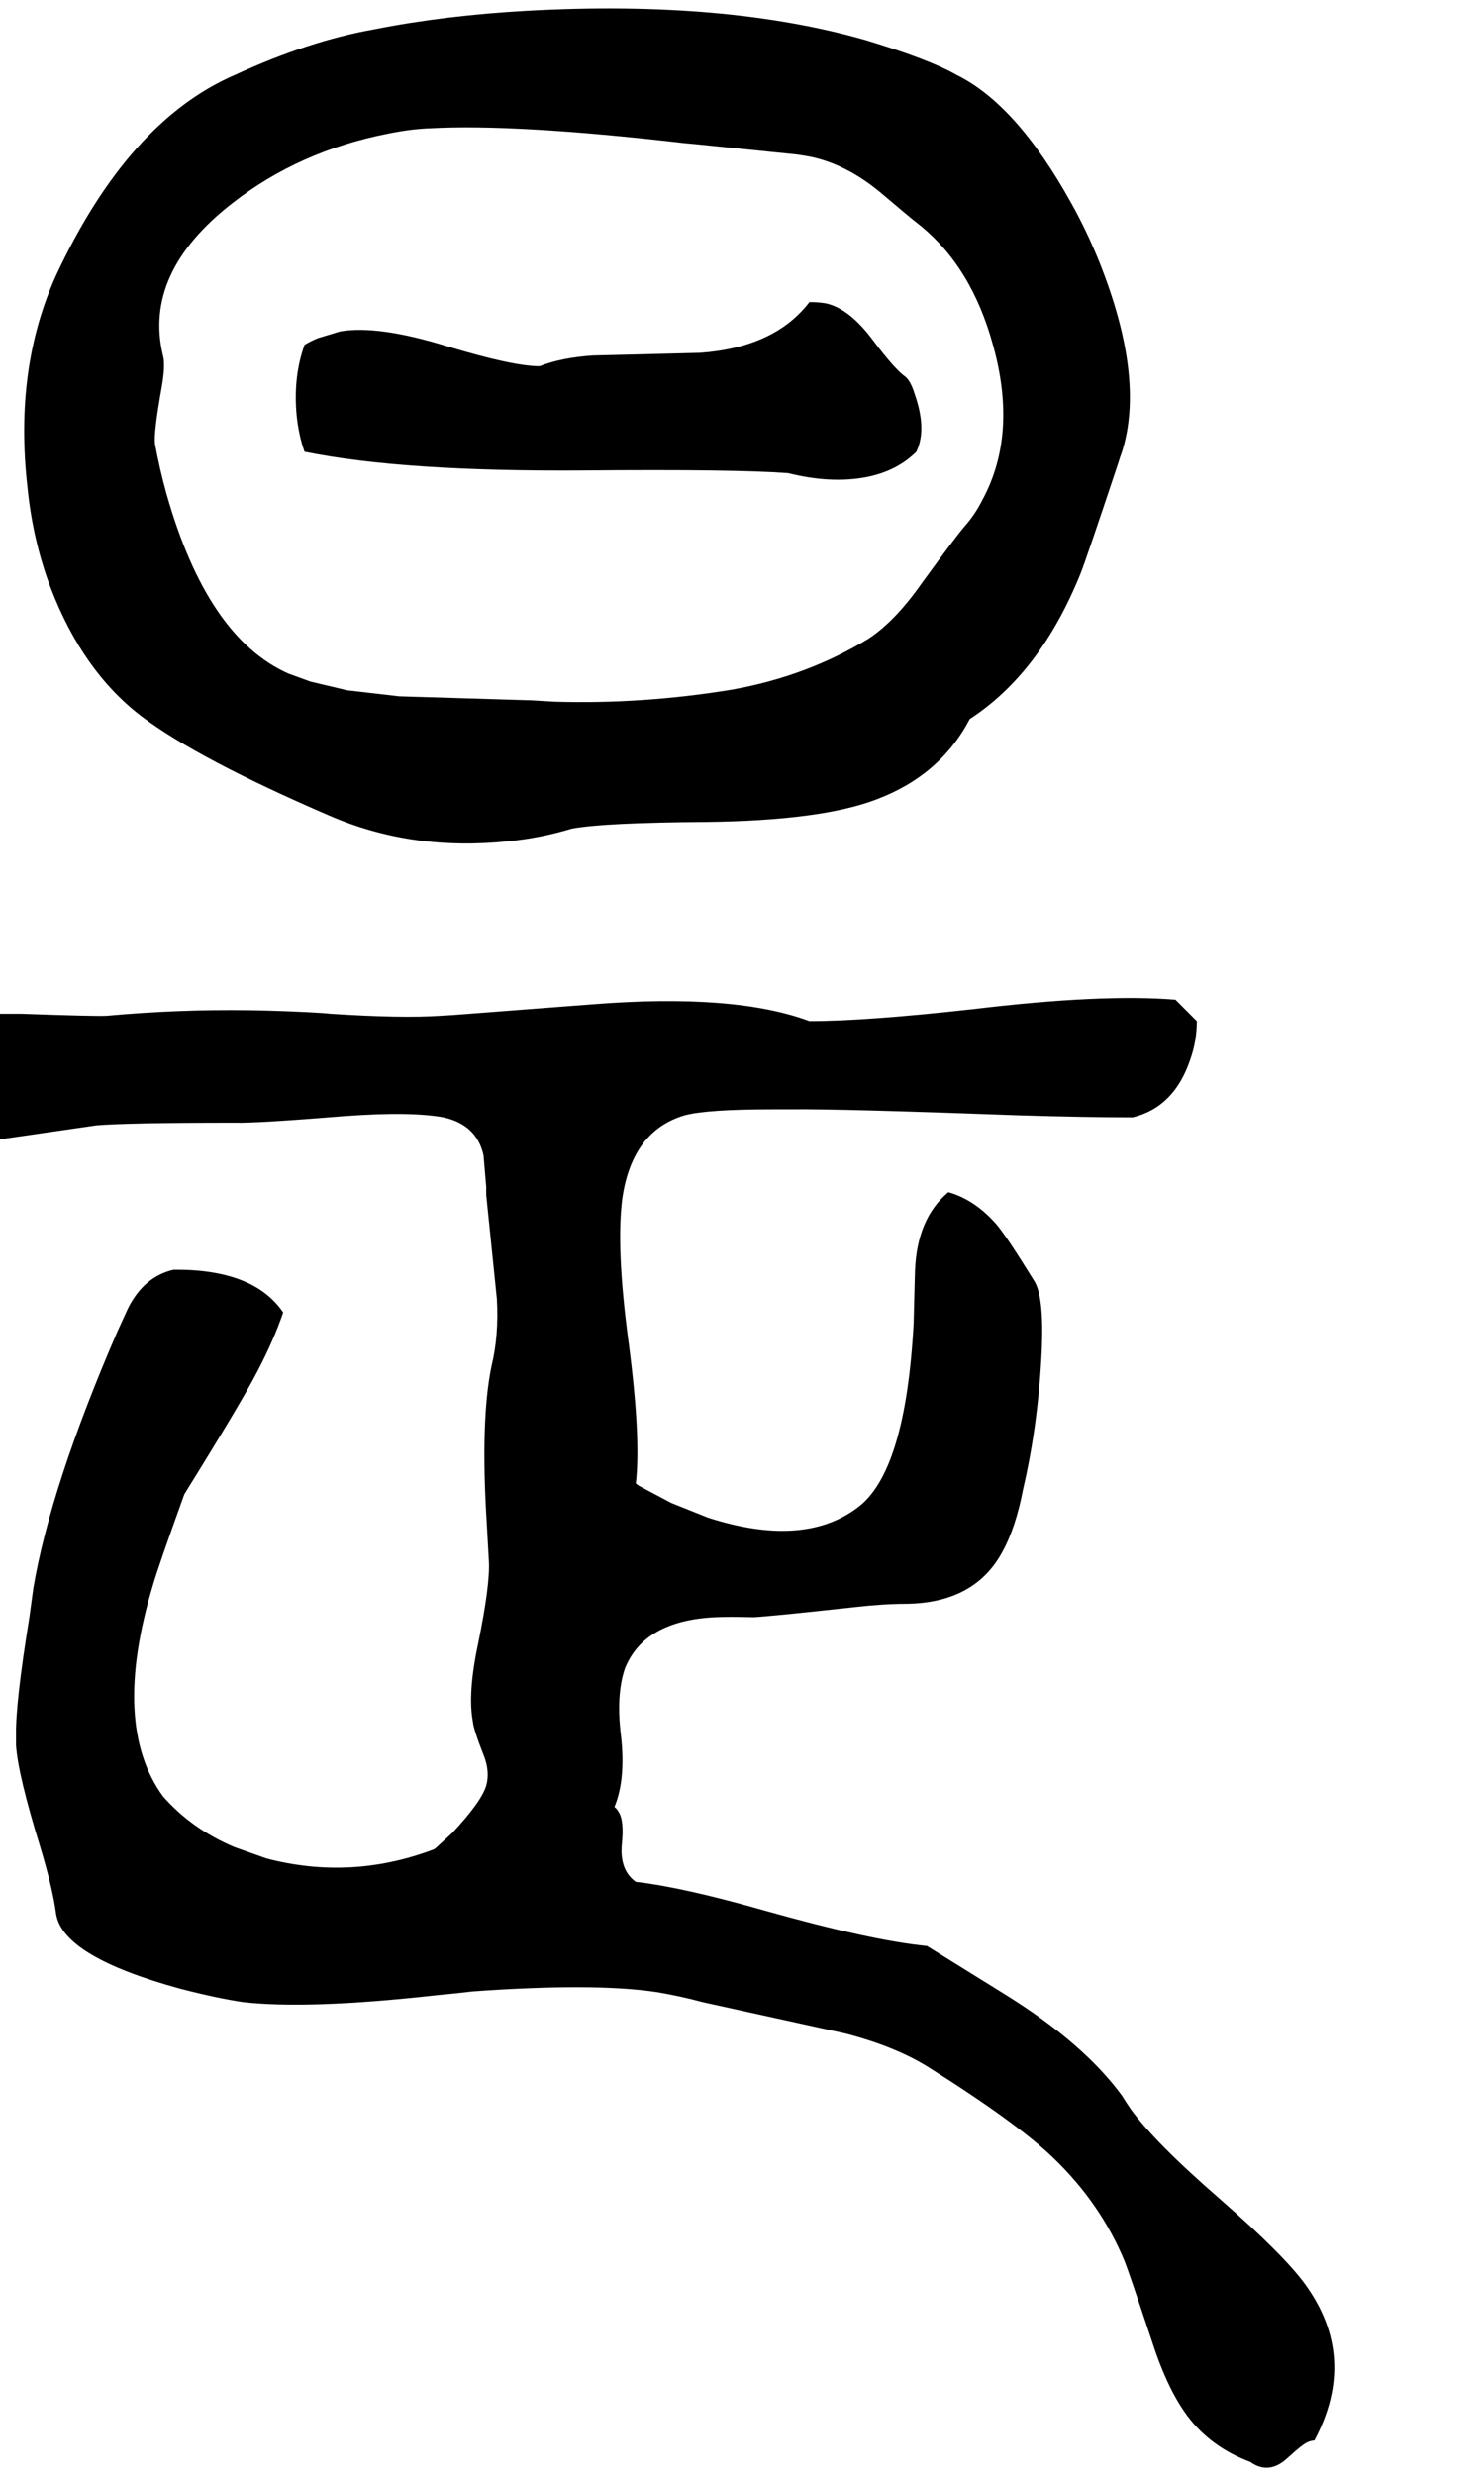 <svg xmlns="http://www.w3.org/2000/svg" viewBox="956 0 2222 3704">
<g transform="matrix(1 0 0 -1 0 3084)">
<path d="M1168 2012Q1253 1948 1448 1864Q1572 1810 1716 1825Q1766 1830 1812 1844Q1860 1853 2012 1854Q2186 1856 2269 1888Q2364 1924 2408 2008Q2514 2077 2574 2226Q2581 2243 2630 2390Q2633 2400 2636 2408Q2671 2519 2602 2692Q2583 2739 2560 2780Q2478 2928 2388 2972Q2348 2995 2252 3024Q2042 3084 1747 3068Q1621 3061 1516 3040Q1419 3023 1308 2972Q1148 2903 1040 2672Q977 2533 997 2356Q1005 2275 1032 2204Q1080 2079 1168 2012ZM1200 2552Q1170 2676 1304 2780Q1404 2858 1537 2884Q1571 2891 1600 2892Q1728 2899 1979 2870L2000 2868L2147 2853Q2163 2851 2176 2848Q2229 2835 2279 2792Q2319 2758 2332 2748Q2411 2685 2443 2567Q2480 2434 2427 2336Q2416 2314 2400 2296Q2387 2281 2336 2211Q2296 2154 2256 2128Q2164 2072 2052 2052Q1918 2030 1786 2034Q1769 2035 1752 2036L1554 2042L1476 2051L1421 2064L1388 2076Q1266 2130 1205 2346Q1195 2382 1188 2420Q1186 2437 1198 2504Q1204 2538 1200 2552ZM2136 2376Q2200 2360 2253 2370Q2299 2379 2328 2408Q2344 2441 2326 2493Q2320 2513 2312 2520Q2296 2531 2263 2575Q2228 2622 2193 2630Q2181 2632 2168 2632Q2116 2564 2004 2556L1844 2552Q1797 2549 1764 2536Q1724 2536 1625 2566Q1521 2598 1465 2588L1432 2578Q1422 2574 1412 2568Q1395 2521 1400 2464Q1403 2433 1412 2408Q1560 2378 1831 2380Q2056 2382 2136 2376ZM2636 -52Q2578 27 2460 100L2344 172Q2261 180 2101 225Q1978 260 1908 268Q1884 285 1887 323Q1891 360 1882 373Q1880 377 1876 380Q1893 421 1886 485Q1878 548 1892 588Q1921 659 2027 664Q2047 665 2084 664Q2107 665 2235 679Q2279 684 2312 684Q2417 685 2458 764Q2477 799 2488 856Q2511 955 2516 1067Q2519 1146 2504 1168Q2462 1236 2447 1253Q2415 1289 2376 1300Q2329 1261 2326 1182L2324 1104Q2312 881 2240 828Q2159 767 2016 813L1961 835L1912 861Q1910 863 1908 864Q1916 933 1897 1077Q1878 1219 1888 1292Q1903 1392 1981 1415Q2014 1424 2113 1424Q2129 1424 2140 1424Q2211 1425 2483 1415Q2582 1412 2652 1412Q2714 1427 2738 1498Q2748 1526 2748 1556L2716 1588Q2606 1597 2414 1574Q2252 1556 2168 1556Q2055 1598 1842 1581L1633 1565L1616 1564Q1557 1560 1451 1567L1440 1568Q1327 1575 1224 1571Q1171 1569 1116 1564Q1099 1563 988 1567H916L869 1560Q784 1540 768 1460Q799 1365 962 1380L1100 1400Q1146 1404 1308 1404Q1339 1403 1474 1414Q1571 1421 1620 1412Q1670 1401 1680 1355L1684 1308V1296L1700 1140Q1703 1085 1692 1040Q1675 959 1685 801L1688 748Q1690 713 1672 625Q1656 550 1664 508Q1665 496 1680 458Q1690 433 1684 412Q1677 388 1633 341L1610 320Q1607 317 1604 316Q1481 270 1355 303L1307 320Q1243 347 1200 396Q1122 503 1185 712Q1193 740 1232 848Q1319 988 1342 1033Q1366 1079 1380 1120Q1336 1185 1216 1184Q1172 1174 1148 1127L1132 1092Q1032 861 1006 708Q1003 686 1000 664Q979 535 980 487Q980 479 980 472Q983 428 1016 321Q1035 258 1040 220Q1050 156 1226 108Q1280 94 1320 88Q1418 77 1607 98Q1648 102 1664 104Q1846 117 1939 103Q1975 97 2008 88L2222 41Q2295 22 2344 -8Q2478 -92 2533 -145Q2604 -213 2640 -300Q2646 -315 2681 -420Q2709 -507 2748 -548Q2780 -582 2828 -600Q2856 -620 2884 -594Q2908 -572 2915 -570Q2920 -568 2924 -568Q2990 -444 2910 -334Q2878 -290 2783 -207Q2685 -122 2649 -72Q2642 -62 2636 -52Z" />
</g>
</svg>